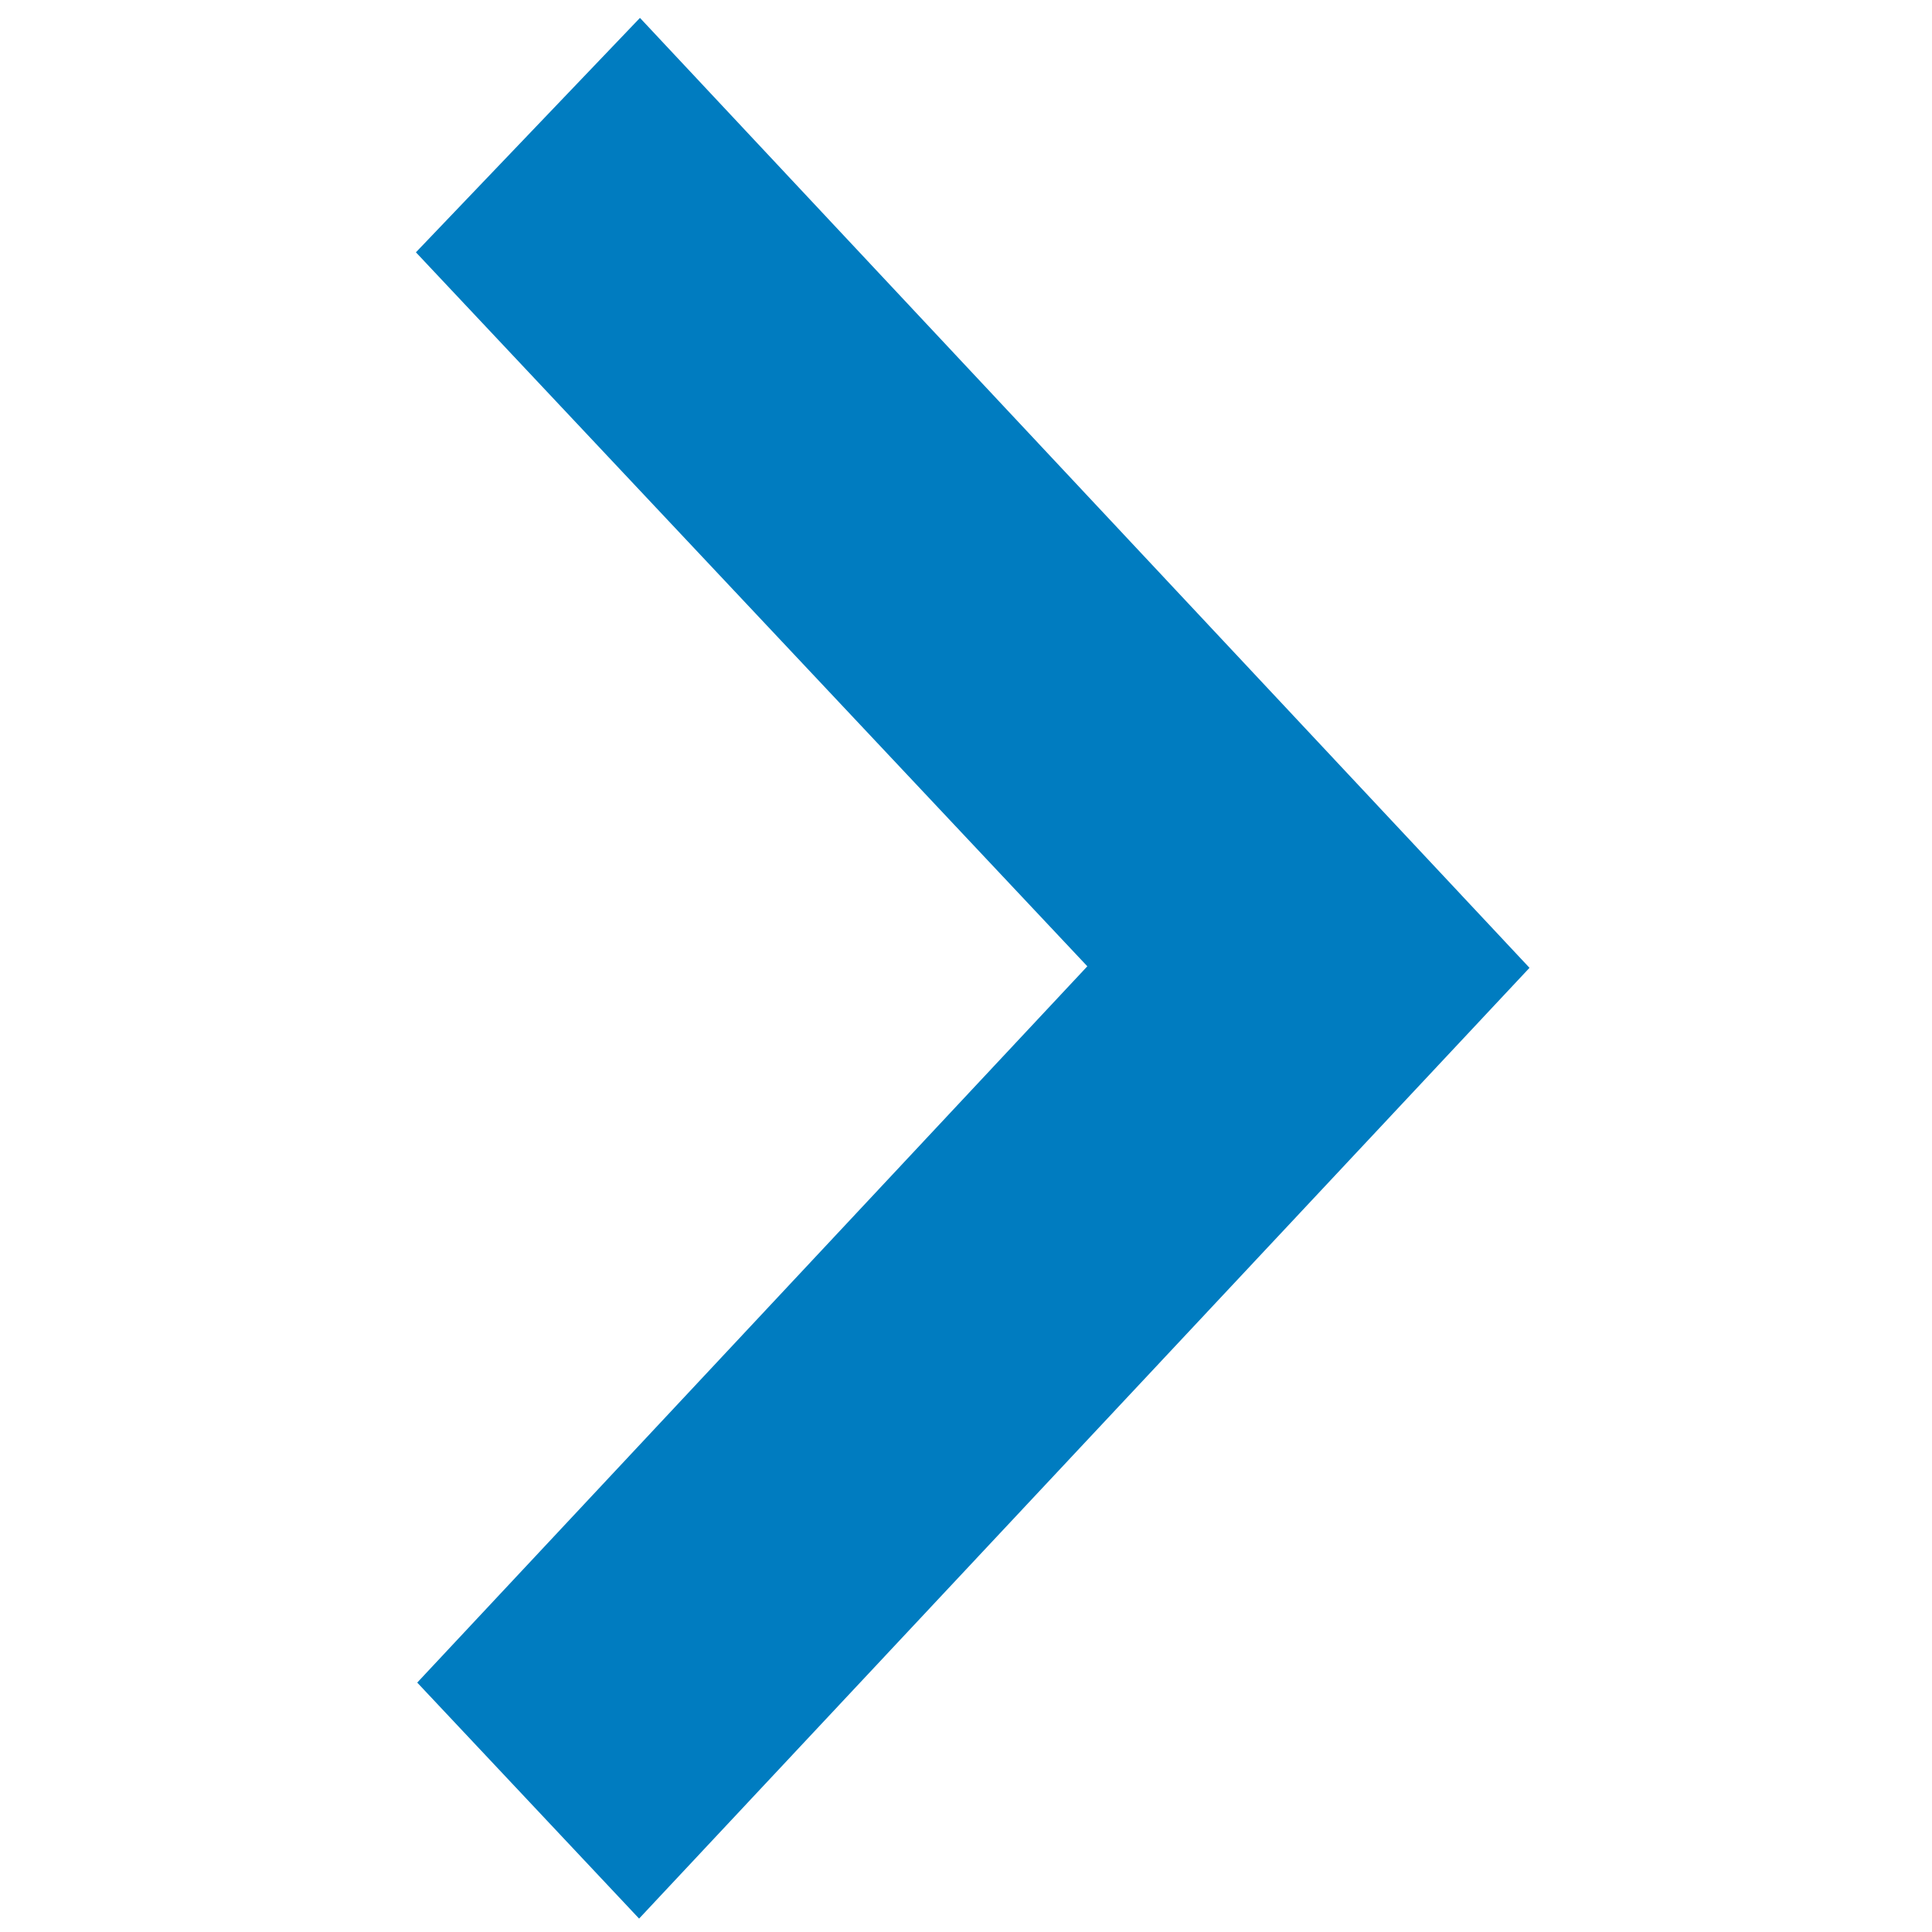<?xml version="1.0" encoding="UTF-8"?>
<svg width="432px" height="432px" viewBox="0 0 432 432" version="1.1" xmlns="http://www.w3.org/2000/svg" xmlns:xlink="http://www.w3.org/1999/xlink">
    <!-- Generator: Sketch 51.2 (57519) - http://www.bohemiancoding.com/sketch -->
    <title>Arrow_Side</title>
    <desc>Created with Sketch.</desc>
    <defs></defs>
    <g id="Arrow_Side" stroke="none" stroke-width="1" fill="none" fill-rule="evenodd">
        <path d="M142.903,429 C126.208,411.241 109.715,393.699 93.294,376.232 C143.197,322.888 193.189,269.449 243.13,216.066 C193.253,163.027 143.192,109.793 93,56.418 C109.862,38.775 126.418,21.452 143.096,4 C209.147,74.535 275.676,145.58 342,216.407 C275.809,287.086 209.305,358.097 142.903,429 Z" id="Fill-1-Copy" fill="#007cc0" transform="translate(217.5, 216.5) scale(-1, -1) rotate(180) translate(-217.5, -216.5) "></path>
    </g>
</svg>